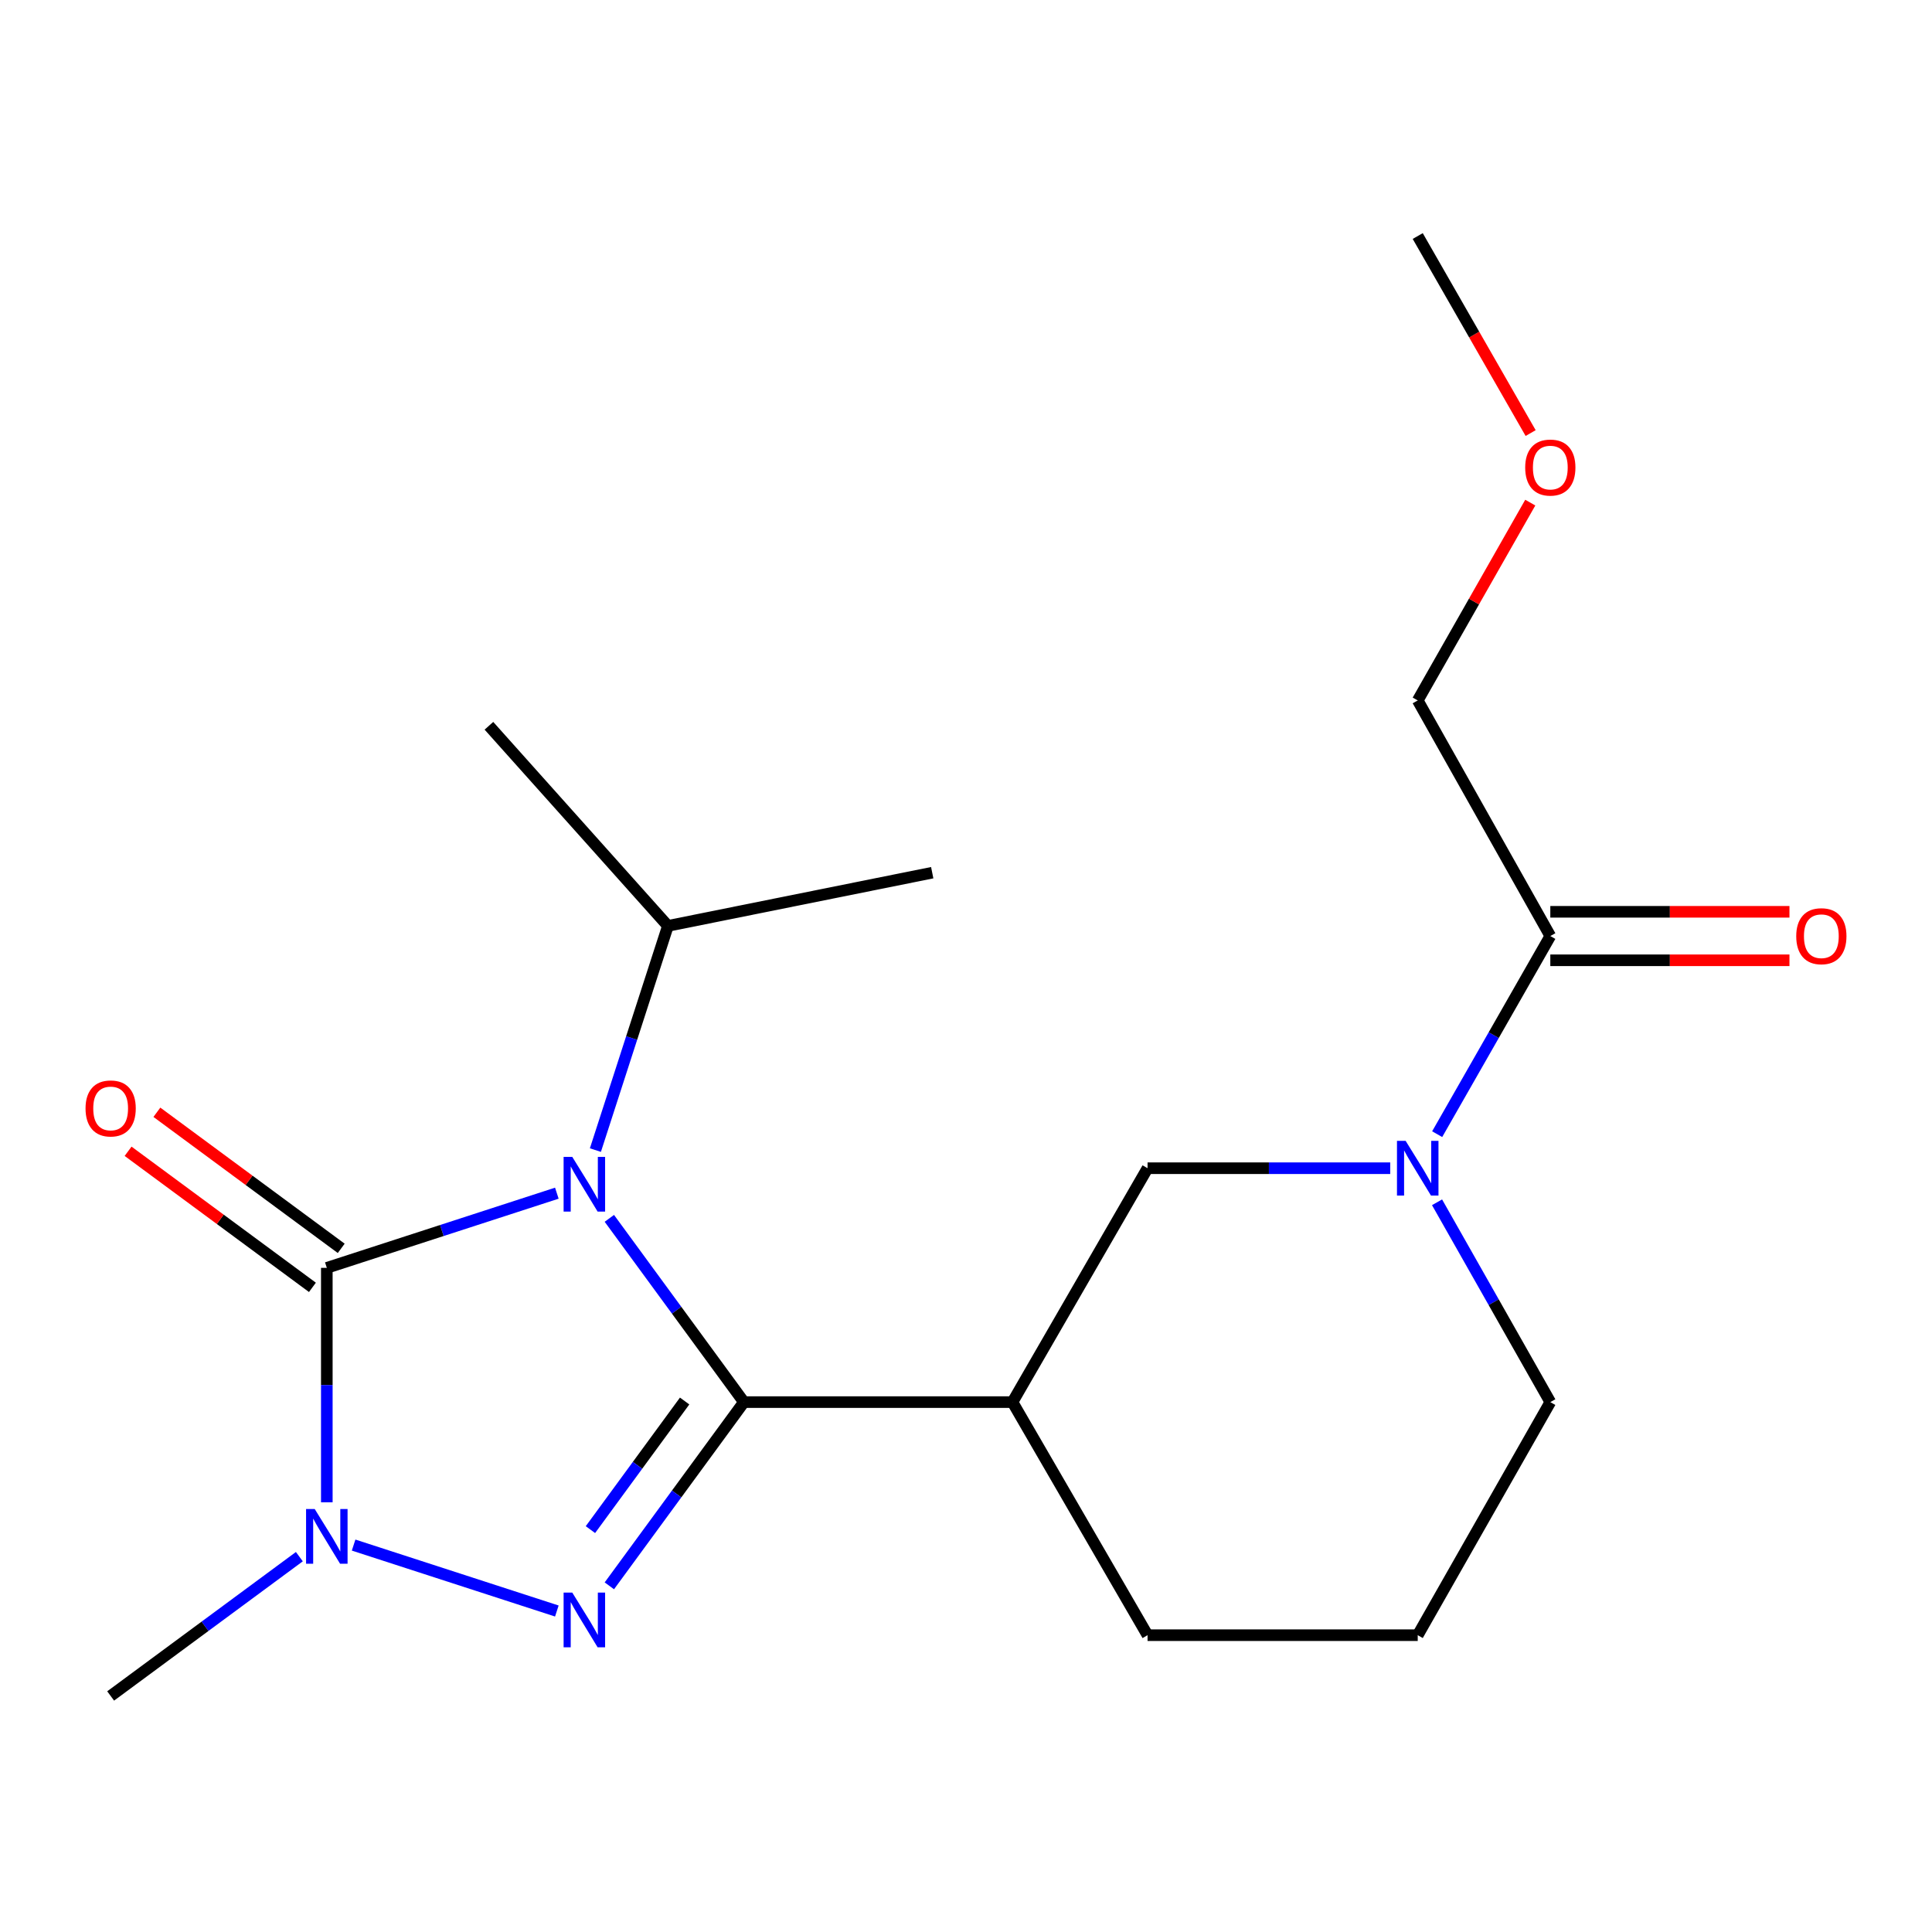 <?xml version='1.0' encoding='iso-8859-1'?>
<svg version='1.1' baseProfile='full'
              xmlns='http://www.w3.org/2000/svg'
                      xmlns:rdkit='http://www.rdkit.org/xml'
                      xmlns:xlink='http://www.w3.org/1999/xlink'
                  xml:space='preserve'
width='1000px' height='1000px' viewBox='0 0 1000 1000'>
<!-- END OF HEADER -->
<rect style='opacity:1.0;fill:#FFFFFF;stroke:none' width='1000' height='1000' x='0' y='0'> </rect>
<path class='bond-0' d='M 315.395,630.616 L 350.227,678.172' style='fill:none;fill-rule:evenodd;stroke:#0000FF;stroke-width:6px;stroke-linecap:butt;stroke-linejoin:miter;stroke-opacity:1' />
<path class='bond-0' d='M 350.227,678.172 L 385.059,725.728' style='fill:none;fill-rule:evenodd;stroke:#000000;stroke-width:6px;stroke-linecap:butt;stroke-linejoin:miter;stroke-opacity:1' />
<path class='bond-2' d='M 288.22,617.586 L 228.69,636.912' style='fill:none;fill-rule:evenodd;stroke:#0000FF;stroke-width:6px;stroke-linecap:butt;stroke-linejoin:miter;stroke-opacity:1' />
<path class='bond-2' d='M 228.69,636.912 L 169.16,656.239' style='fill:none;fill-rule:evenodd;stroke:#000000;stroke-width:6px;stroke-linecap:butt;stroke-linejoin:miter;stroke-opacity:1' />
<path class='bond-9' d='M 308.18,595.288 L 326.947,537.264' style='fill:none;fill-rule:evenodd;stroke:#0000FF;stroke-width:6px;stroke-linecap:butt;stroke-linejoin:miter;stroke-opacity:1' />
<path class='bond-9' d='M 326.947,537.264 L 345.713,479.24' style='fill:none;fill-rule:evenodd;stroke:#000000;stroke-width:6px;stroke-linecap:butt;stroke-linejoin:miter;stroke-opacity:1' />
<path class='bond-1' d='M 385.059,725.728 L 350.227,773.277' style='fill:none;fill-rule:evenodd;stroke:#000000;stroke-width:6px;stroke-linecap:butt;stroke-linejoin:miter;stroke-opacity:1' />
<path class='bond-1' d='M 350.227,773.277 L 315.396,820.826' style='fill:none;fill-rule:evenodd;stroke:#0000FF;stroke-width:6px;stroke-linecap:butt;stroke-linejoin:miter;stroke-opacity:1' />
<path class='bond-1' d='M 354.364,725.162 L 329.982,758.446' style='fill:none;fill-rule:evenodd;stroke:#000000;stroke-width:6px;stroke-linecap:butt;stroke-linejoin:miter;stroke-opacity:1' />
<path class='bond-1' d='M 329.982,758.446 L 305.6,791.731' style='fill:none;fill-rule:evenodd;stroke:#0000FF;stroke-width:6px;stroke-linecap:butt;stroke-linejoin:miter;stroke-opacity:1' />
<path class='bond-4' d='M 385.059,725.728 L 524.051,725.728' style='fill:none;fill-rule:evenodd;stroke:#000000;stroke-width:6px;stroke-linecap:butt;stroke-linejoin:miter;stroke-opacity:1' />
<path class='bond-20' d='M 288.22,833.859 L 183.03,799.73' style='fill:none;fill-rule:evenodd;stroke:#0000FF;stroke-width:6px;stroke-linecap:butt;stroke-linejoin:miter;stroke-opacity:1' />
<path class='bond-3' d='M 169.16,656.239 L 169.16,716.917' style='fill:none;fill-rule:evenodd;stroke:#000000;stroke-width:6px;stroke-linecap:butt;stroke-linejoin:miter;stroke-opacity:1' />
<path class='bond-3' d='M 169.16,716.917 L 169.16,777.596' style='fill:none;fill-rule:evenodd;stroke:#0000FF;stroke-width:6px;stroke-linecap:butt;stroke-linejoin:miter;stroke-opacity:1' />
<path class='bond-8' d='M 176.613,646.143 L 128.907,610.927' style='fill:none;fill-rule:evenodd;stroke:#000000;stroke-width:6px;stroke-linecap:butt;stroke-linejoin:miter;stroke-opacity:1' />
<path class='bond-8' d='M 128.907,610.927 L 81.202,575.711' style='fill:none;fill-rule:evenodd;stroke:#FF0000;stroke-width:6px;stroke-linecap:butt;stroke-linejoin:miter;stroke-opacity:1' />
<path class='bond-8' d='M 161.708,666.334 L 114.002,631.118' style='fill:none;fill-rule:evenodd;stroke:#000000;stroke-width:6px;stroke-linecap:butt;stroke-linejoin:miter;stroke-opacity:1' />
<path class='bond-8' d='M 114.002,631.118 L 66.297,595.902' style='fill:none;fill-rule:evenodd;stroke:#FF0000;stroke-width:6px;stroke-linecap:butt;stroke-linejoin:miter;stroke-opacity:1' />
<path class='bond-11' d='M 154.944,805.725 L 106.108,841.775' style='fill:none;fill-rule:evenodd;stroke:#0000FF;stroke-width:6px;stroke-linecap:butt;stroke-linejoin:miter;stroke-opacity:1' />
<path class='bond-11' d='M 106.108,841.775 L 57.273,877.826' style='fill:none;fill-rule:evenodd;stroke:#000000;stroke-width:6px;stroke-linecap:butt;stroke-linejoin:miter;stroke-opacity:1' />
<path class='bond-6' d='M 524.051,725.728 L 593.972,604.666' style='fill:none;fill-rule:evenodd;stroke:#000000;stroke-width:6px;stroke-linecap:butt;stroke-linejoin:miter;stroke-opacity:1' />
<path class='bond-13' d='M 524.051,725.728 L 593.972,846.371' style='fill:none;fill-rule:evenodd;stroke:#000000;stroke-width:6px;stroke-linecap:butt;stroke-linejoin:miter;stroke-opacity:1' />
<path class='bond-5' d='M 719.578,604.666 L 656.775,604.666' style='fill:none;fill-rule:evenodd;stroke:#0000FF;stroke-width:6px;stroke-linecap:butt;stroke-linejoin:miter;stroke-opacity:1' />
<path class='bond-5' d='M 656.775,604.666 L 593.972,604.666' style='fill:none;fill-rule:evenodd;stroke:#000000;stroke-width:6px;stroke-linecap:butt;stroke-linejoin:miter;stroke-opacity:1' />
<path class='bond-7' d='M 743.876,587.046 L 773.158,535.771' style='fill:none;fill-rule:evenodd;stroke:#0000FF;stroke-width:6px;stroke-linecap:butt;stroke-linejoin:miter;stroke-opacity:1' />
<path class='bond-7' d='M 773.158,535.771 L 802.439,484.496' style='fill:none;fill-rule:evenodd;stroke:#000000;stroke-width:6px;stroke-linecap:butt;stroke-linejoin:miter;stroke-opacity:1' />
<path class='bond-21' d='M 743.813,622.305 L 773.126,674.016' style='fill:none;fill-rule:evenodd;stroke:#0000FF;stroke-width:6px;stroke-linecap:butt;stroke-linejoin:miter;stroke-opacity:1' />
<path class='bond-21' d='M 773.126,674.016 L 802.439,725.728' style='fill:none;fill-rule:evenodd;stroke:#000000;stroke-width:6px;stroke-linecap:butt;stroke-linejoin:miter;stroke-opacity:1' />
<path class='bond-10' d='M 802.439,497.044 L 864.33,497.044' style='fill:none;fill-rule:evenodd;stroke:#000000;stroke-width:6px;stroke-linecap:butt;stroke-linejoin:miter;stroke-opacity:1' />
<path class='bond-10' d='M 864.33,497.044 L 926.22,497.044' style='fill:none;fill-rule:evenodd;stroke:#FF0000;stroke-width:6px;stroke-linecap:butt;stroke-linejoin:miter;stroke-opacity:1' />
<path class='bond-10' d='M 802.439,471.948 L 864.33,471.948' style='fill:none;fill-rule:evenodd;stroke:#000000;stroke-width:6px;stroke-linecap:butt;stroke-linejoin:miter;stroke-opacity:1' />
<path class='bond-10' d='M 864.33,471.948 L 926.22,471.948' style='fill:none;fill-rule:evenodd;stroke:#FF0000;stroke-width:6px;stroke-linecap:butt;stroke-linejoin:miter;stroke-opacity:1' />
<path class='bond-14' d='M 802.439,484.496 L 733.814,362.542' style='fill:none;fill-rule:evenodd;stroke:#000000;stroke-width:6px;stroke-linecap:butt;stroke-linejoin:miter;stroke-opacity:1' />
<path class='bond-17' d='M 345.713,479.24 L 482.516,451.703' style='fill:none;fill-rule:evenodd;stroke:#000000;stroke-width:6px;stroke-linecap:butt;stroke-linejoin:miter;stroke-opacity:1' />
<path class='bond-18' d='M 345.713,479.24 L 253.066,375.662' style='fill:none;fill-rule:evenodd;stroke:#000000;stroke-width:6px;stroke-linecap:butt;stroke-linejoin:miter;stroke-opacity:1' />
<path class='bond-12' d='M 802.439,725.728 L 733.814,846.371' style='fill:none;fill-rule:evenodd;stroke:#000000;stroke-width:6px;stroke-linecap:butt;stroke-linejoin:miter;stroke-opacity:1' />
<path class='bond-15' d='M 593.972,846.371 L 733.814,846.371' style='fill:none;fill-rule:evenodd;stroke:#000000;stroke-width:6px;stroke-linecap:butt;stroke-linejoin:miter;stroke-opacity:1' />
<path class='bond-16' d='M 733.814,362.542 L 762.941,311.348' style='fill:none;fill-rule:evenodd;stroke:#000000;stroke-width:6px;stroke-linecap:butt;stroke-linejoin:miter;stroke-opacity:1' />
<path class='bond-16' d='M 762.941,311.348 L 792.067,260.155' style='fill:none;fill-rule:evenodd;stroke:#FF0000;stroke-width:6px;stroke-linecap:butt;stroke-linejoin:miter;stroke-opacity:1' />
<path class='bond-19' d='M 792.255,224.155 L 763.035,173.165' style='fill:none;fill-rule:evenodd;stroke:#FF0000;stroke-width:6px;stroke-linecap:butt;stroke-linejoin:miter;stroke-opacity:1' />
<path class='bond-19' d='M 763.035,173.165 L 733.814,122.174' style='fill:none;fill-rule:evenodd;stroke:#000000;stroke-width:6px;stroke-linecap:butt;stroke-linejoin:miter;stroke-opacity:1' />
<path  class='atom-0' d='M 296.204 598.801
L 305.484 613.801
Q 306.404 615.281, 307.884 617.961
Q 309.364 620.641, 309.444 620.801
L 309.444 598.801
L 313.204 598.801
L 313.204 627.121
L 309.324 627.121
L 299.364 610.721
Q 298.204 608.801, 296.964 606.601
Q 295.764 604.401, 295.404 603.721
L 295.404 627.121
L 291.724 627.121
L 291.724 598.801
L 296.204 598.801
' fill='#0000FF'/>
<path  class='atom-2' d='M 296.204 824.32
L 305.484 839.32
Q 306.404 840.8, 307.884 843.48
Q 309.364 846.16, 309.444 846.32
L 309.444 824.32
L 313.204 824.32
L 313.204 852.64
L 309.324 852.64
L 299.364 836.24
Q 298.204 834.32, 296.964 832.12
Q 295.764 829.92, 295.404 829.24
L 295.404 852.64
L 291.724 852.64
L 291.724 824.32
L 296.204 824.32
' fill='#0000FF'/>
<path  class='atom-4' d='M 162.9 781.071
L 172.18 796.071
Q 173.1 797.551, 174.58 800.231
Q 176.06 802.911, 176.14 803.071
L 176.14 781.071
L 179.9 781.071
L 179.9 809.391
L 176.02 809.391
L 166.06 792.991
Q 164.9 791.071, 163.66 788.871
Q 162.46 786.671, 162.1 785.991
L 162.1 809.391
L 158.42 809.391
L 158.42 781.071
L 162.9 781.071
' fill='#0000FF'/>
<path  class='atom-6' d='M 727.554 590.506
L 736.834 605.506
Q 737.754 606.986, 739.234 609.666
Q 740.714 612.346, 740.794 612.506
L 740.794 590.506
L 744.554 590.506
L 744.554 618.826
L 740.674 618.826
L 730.714 602.426
Q 729.554 600.506, 728.314 598.306
Q 727.114 596.106, 726.754 595.426
L 726.754 618.826
L 723.074 618.826
L 723.074 590.506
L 727.554 590.506
' fill='#0000FF'/>
<path  class='atom-9' d='M 44.273 573.724
Q 44.273 566.924, 47.633 563.124
Q 50.992 559.324, 57.273 559.324
Q 63.553 559.324, 66.912 563.124
Q 70.272 566.924, 70.272 573.724
Q 70.272 580.604, 66.873 584.524
Q 63.472 588.404, 57.273 588.404
Q 51.032 588.404, 47.633 584.524
Q 44.273 580.644, 44.273 573.724
M 57.273 585.204
Q 61.593 585.204, 63.913 582.324
Q 66.272 579.404, 66.272 573.724
Q 66.272 568.164, 63.913 565.364
Q 61.593 562.524, 57.273 562.524
Q 52.953 562.524, 50.593 565.324
Q 48.273 568.124, 48.273 573.724
Q 48.273 579.444, 50.593 582.324
Q 52.953 585.204, 57.273 585.204
' fill='#FF0000'/>
<path  class='atom-11' d='M 929.727 484.576
Q 929.727 477.776, 933.087 473.976
Q 936.447 470.176, 942.727 470.176
Q 949.007 470.176, 952.367 473.976
Q 955.727 477.776, 955.727 484.576
Q 955.727 491.456, 952.327 495.376
Q 948.927 499.256, 942.727 499.256
Q 936.487 499.256, 933.087 495.376
Q 929.727 491.496, 929.727 484.576
M 942.727 496.056
Q 947.047 496.056, 949.367 493.176
Q 951.727 490.256, 951.727 484.576
Q 951.727 479.016, 949.367 476.216
Q 947.047 473.376, 942.727 473.376
Q 938.407 473.376, 936.047 476.176
Q 933.727 478.976, 933.727 484.576
Q 933.727 490.296, 936.047 493.176
Q 938.407 496.056, 942.727 496.056
' fill='#FF0000'/>
<path  class='atom-17' d='M 789.439 242.006
Q 789.439 235.206, 792.799 231.406
Q 796.159 227.606, 802.439 227.606
Q 808.719 227.606, 812.079 231.406
Q 815.439 235.206, 815.439 242.006
Q 815.439 248.886, 812.039 252.806
Q 808.639 256.686, 802.439 256.686
Q 796.199 256.686, 792.799 252.806
Q 789.439 248.926, 789.439 242.006
M 802.439 253.486
Q 806.759 253.486, 809.079 250.606
Q 811.439 247.686, 811.439 242.006
Q 811.439 236.446, 809.079 233.646
Q 806.759 230.806, 802.439 230.806
Q 798.119 230.806, 795.759 233.606
Q 793.439 236.406, 793.439 242.006
Q 793.439 247.726, 795.759 250.606
Q 798.119 253.486, 802.439 253.486
' fill='#FF0000'/>
</svg>
